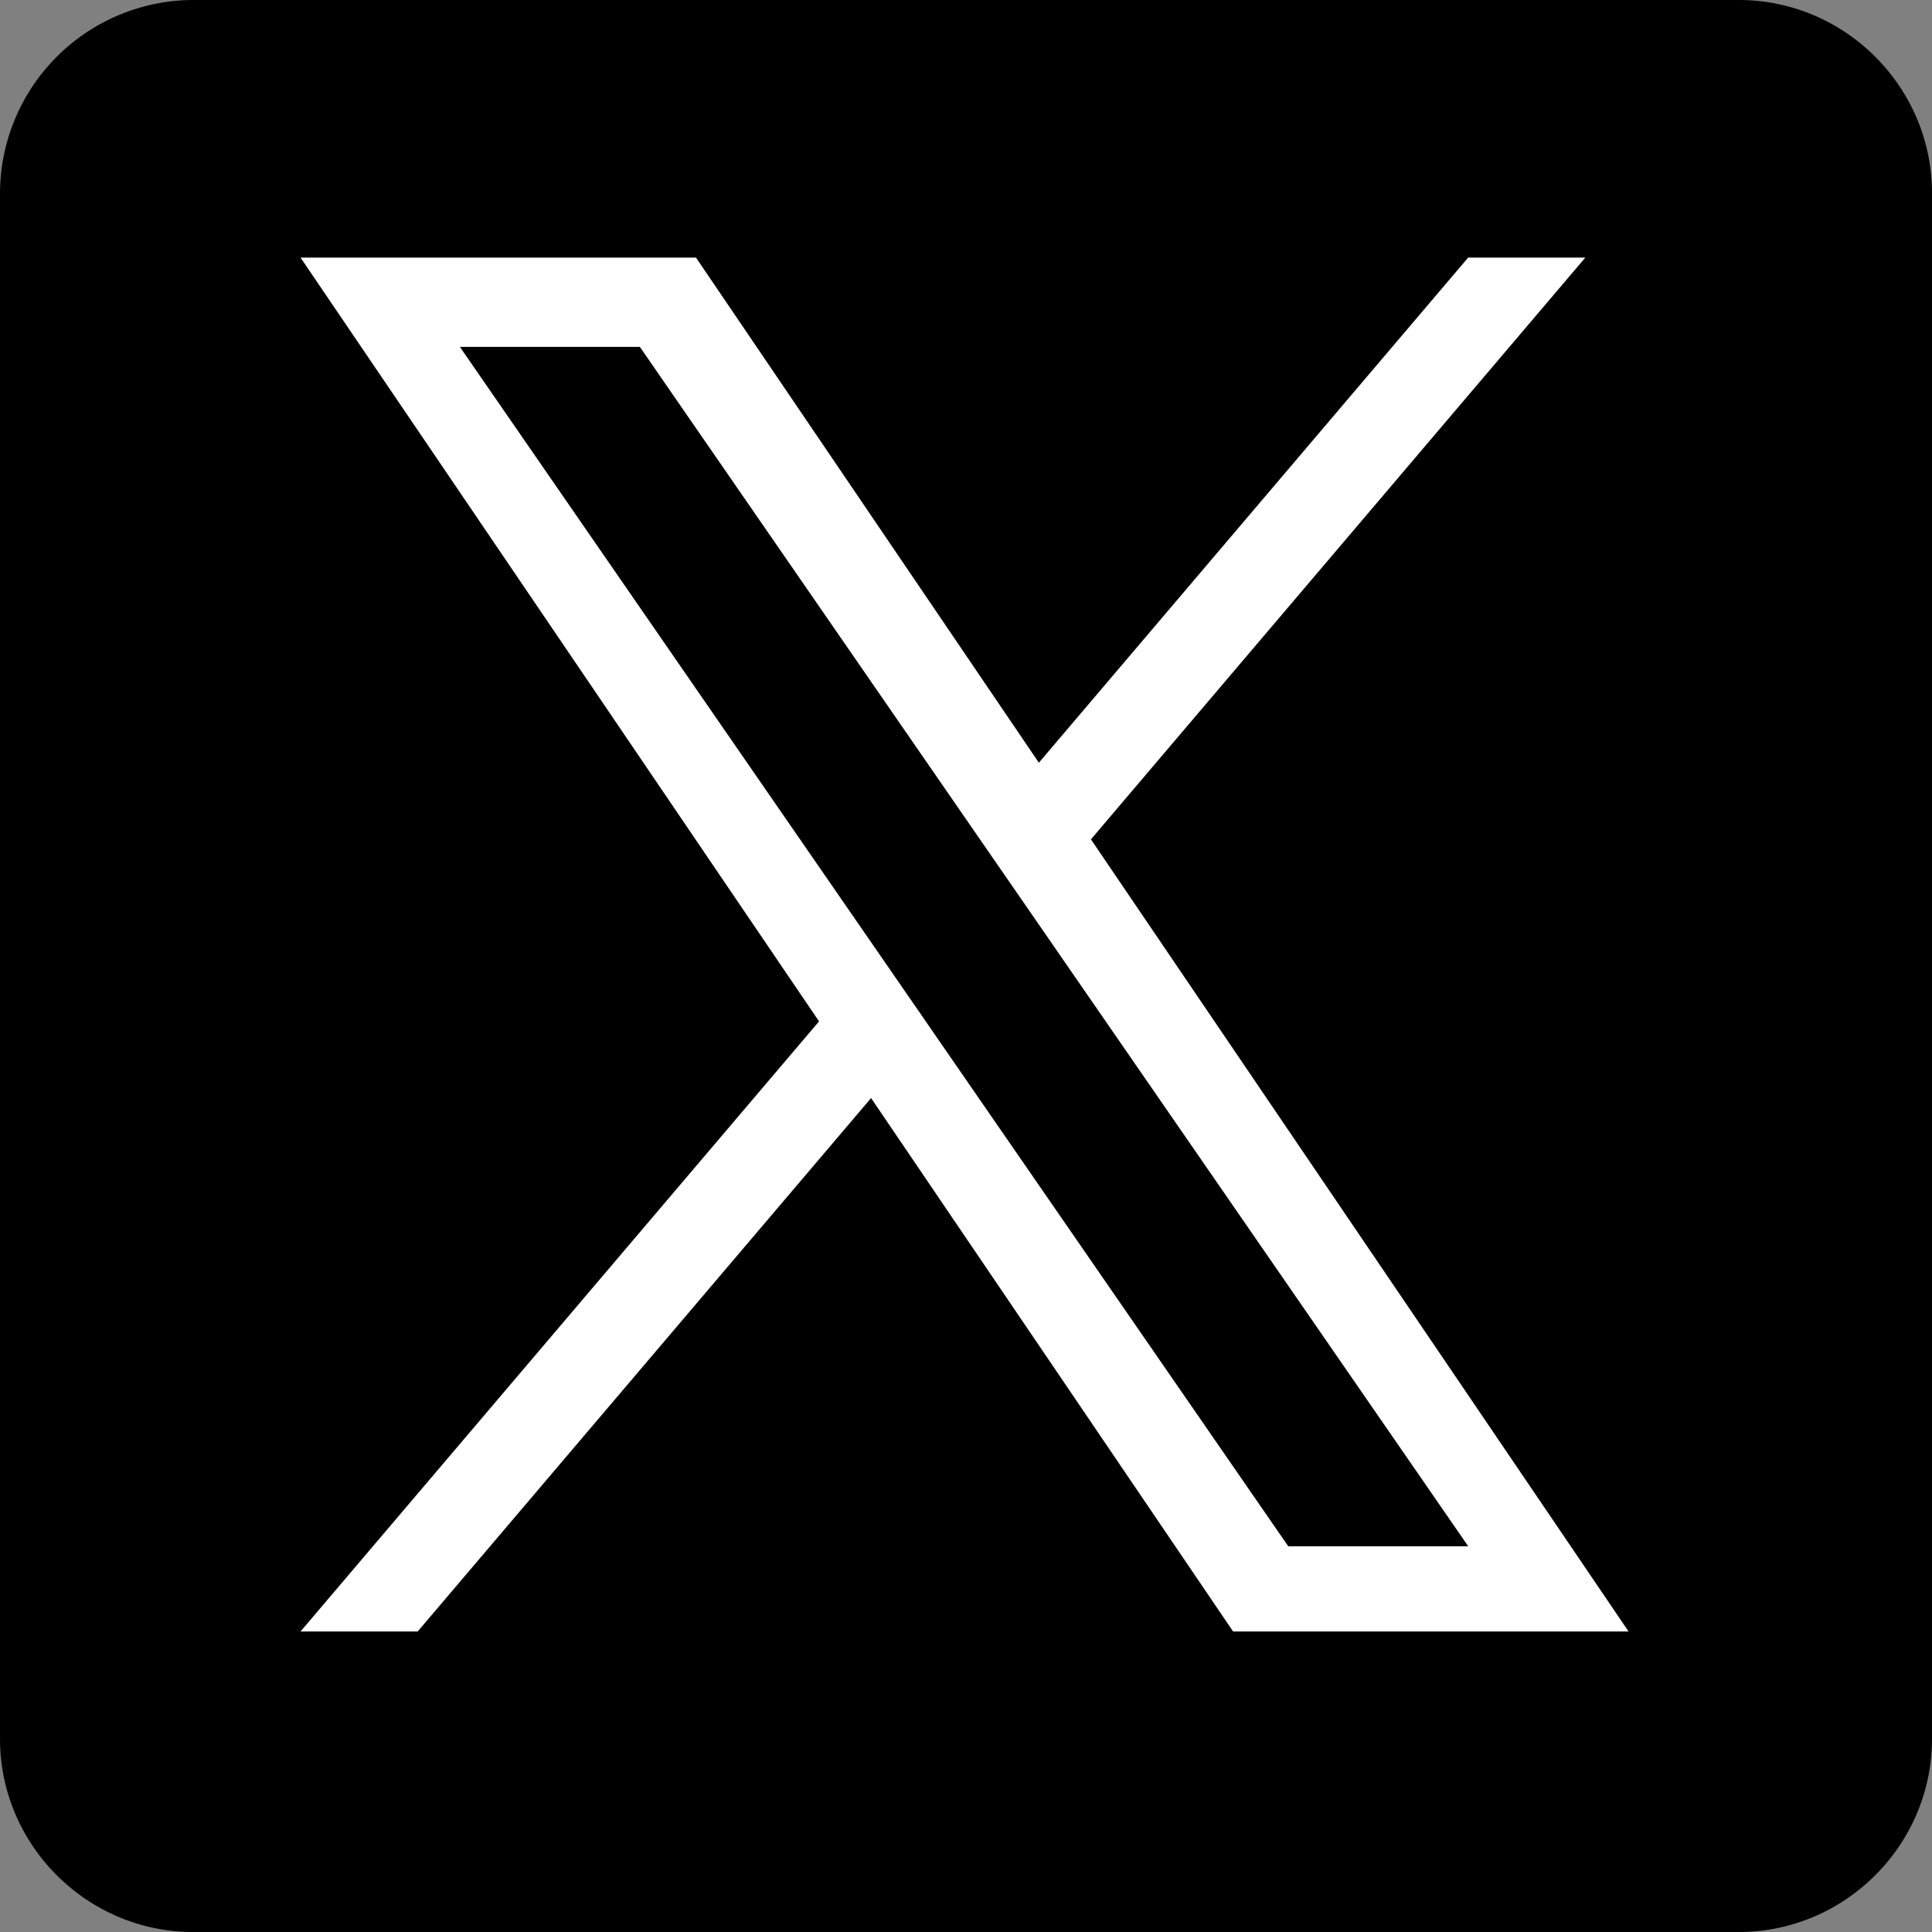 <svg width="45" height="45" viewBox="0 0 45 45" fill="none" xmlns="http://www.w3.org/2000/svg"><rect x="0" y="0" width="45" height="45" fill="#808080" stroke="none"/><path fill-rule="evenodd" clip-rule="evenodd" d="M40.5 0h-36A4.513 4.513 0 000 4.5v36C0 42.975 2.025 45 4.5 45h36c2.475 0 4.5-2.025 4.5-4.5v-36C45 2.025 42.975 0 40.5 0z" fill="#000"/><path d="M25.41 19.55L36.925 6h-2.729l-9.999 11.765L16.211 6H7l12.077 17.79L7 38h2.729l10.56-12.424L28.721 38h9.211L25.41 19.55zm-3.738 4.398l-1.224-1.772L10.712 8.08h4.192l7.857 11.377 1.224 1.771 10.213 14.788h-4.192l-8.334-12.067z" fill="#fff"/></svg>